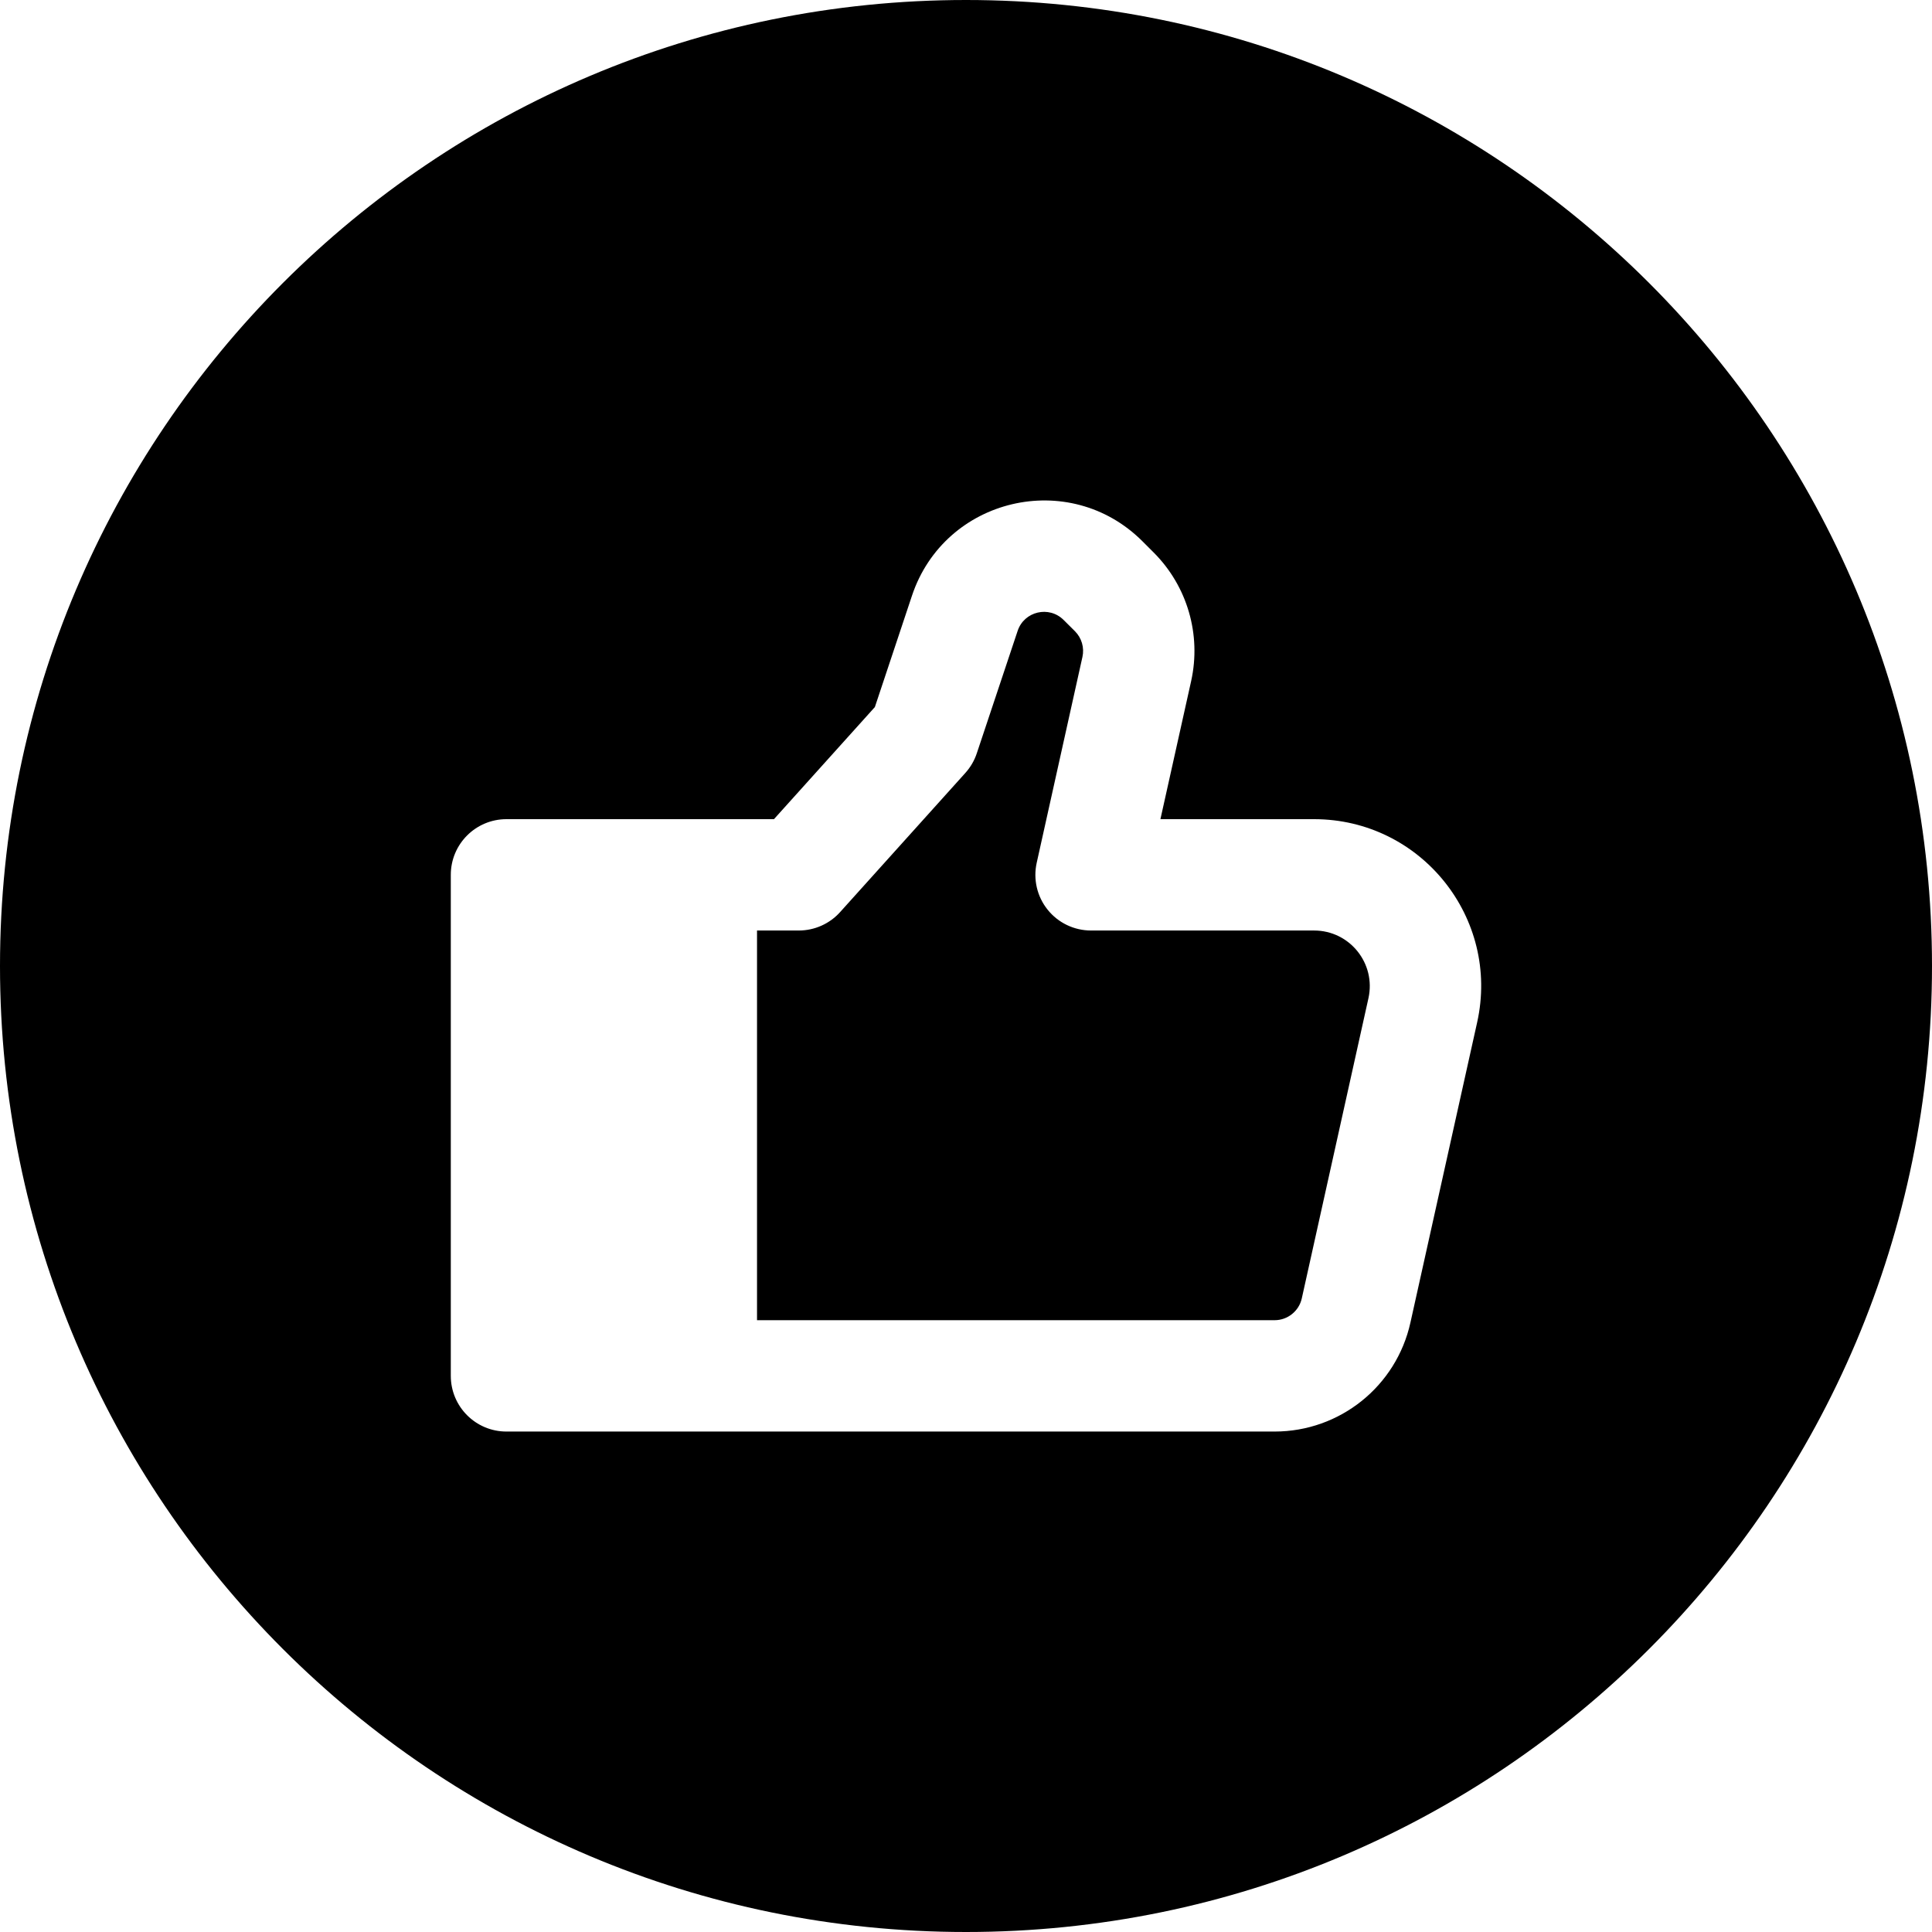 <?xml version="1.0" encoding="UTF-8"?><svg xmlns="http://www.w3.org/2000/svg" xmlns:xlink="http://www.w3.org/1999/xlink" fill="none" height="30.0" preserveAspectRatio="xMidYMid meet" style="fill: none;" version="1.0" viewBox="1.0 1.0 30.0 30.0" width="30.0" zoomAndPan="magnify"><g id="change1_1"><path clip-rule="evenodd" d="M31 16C31 24.284 24.284 31 16 31C7.716 31 1 24.284 1 16C1 7.716 7.716 1 16 1C24.284 1 31 7.716 31 16ZM8.864 13.72C8.387 13.72 8 14.107 8 14.584V22.364C8 22.842 8.387 23.229 8.864 23.229H11.89C11.891 23.229 11.892 23.229 11.893 23.229H20.792C21.805 23.229 22.682 22.526 22.901 21.537L23.937 16.876C24.297 15.256 23.065 13.72 21.405 13.72H19.019L19.496 11.576C19.656 10.855 19.437 10.102 18.914 9.579L18.74 9.405C17.604 8.269 15.669 8.726 15.161 10.25L14.585 11.979L13.018 13.72H11.89C11.889 13.72 11.889 13.72 11.888 13.72H8.864ZM12.755 15.449V21.5H20.792C20.994 21.5 21.17 21.359 21.214 21.162L22.249 16.501C22.369 15.961 21.959 15.449 21.405 15.449H17.942C17.679 15.449 17.431 15.33 17.267 15.125C17.103 14.921 17.041 14.652 17.098 14.397L17.808 11.201C17.84 11.057 17.796 10.906 17.692 10.802L17.517 10.628C17.29 10.4 16.903 10.492 16.802 10.796L16.168 12.696C16.131 12.809 16.07 12.913 15.991 13.001L14.046 15.162C13.882 15.345 13.648 15.449 13.403 15.449H12.755Z" fill="#000" fill-rule="evenodd"/></g></svg>